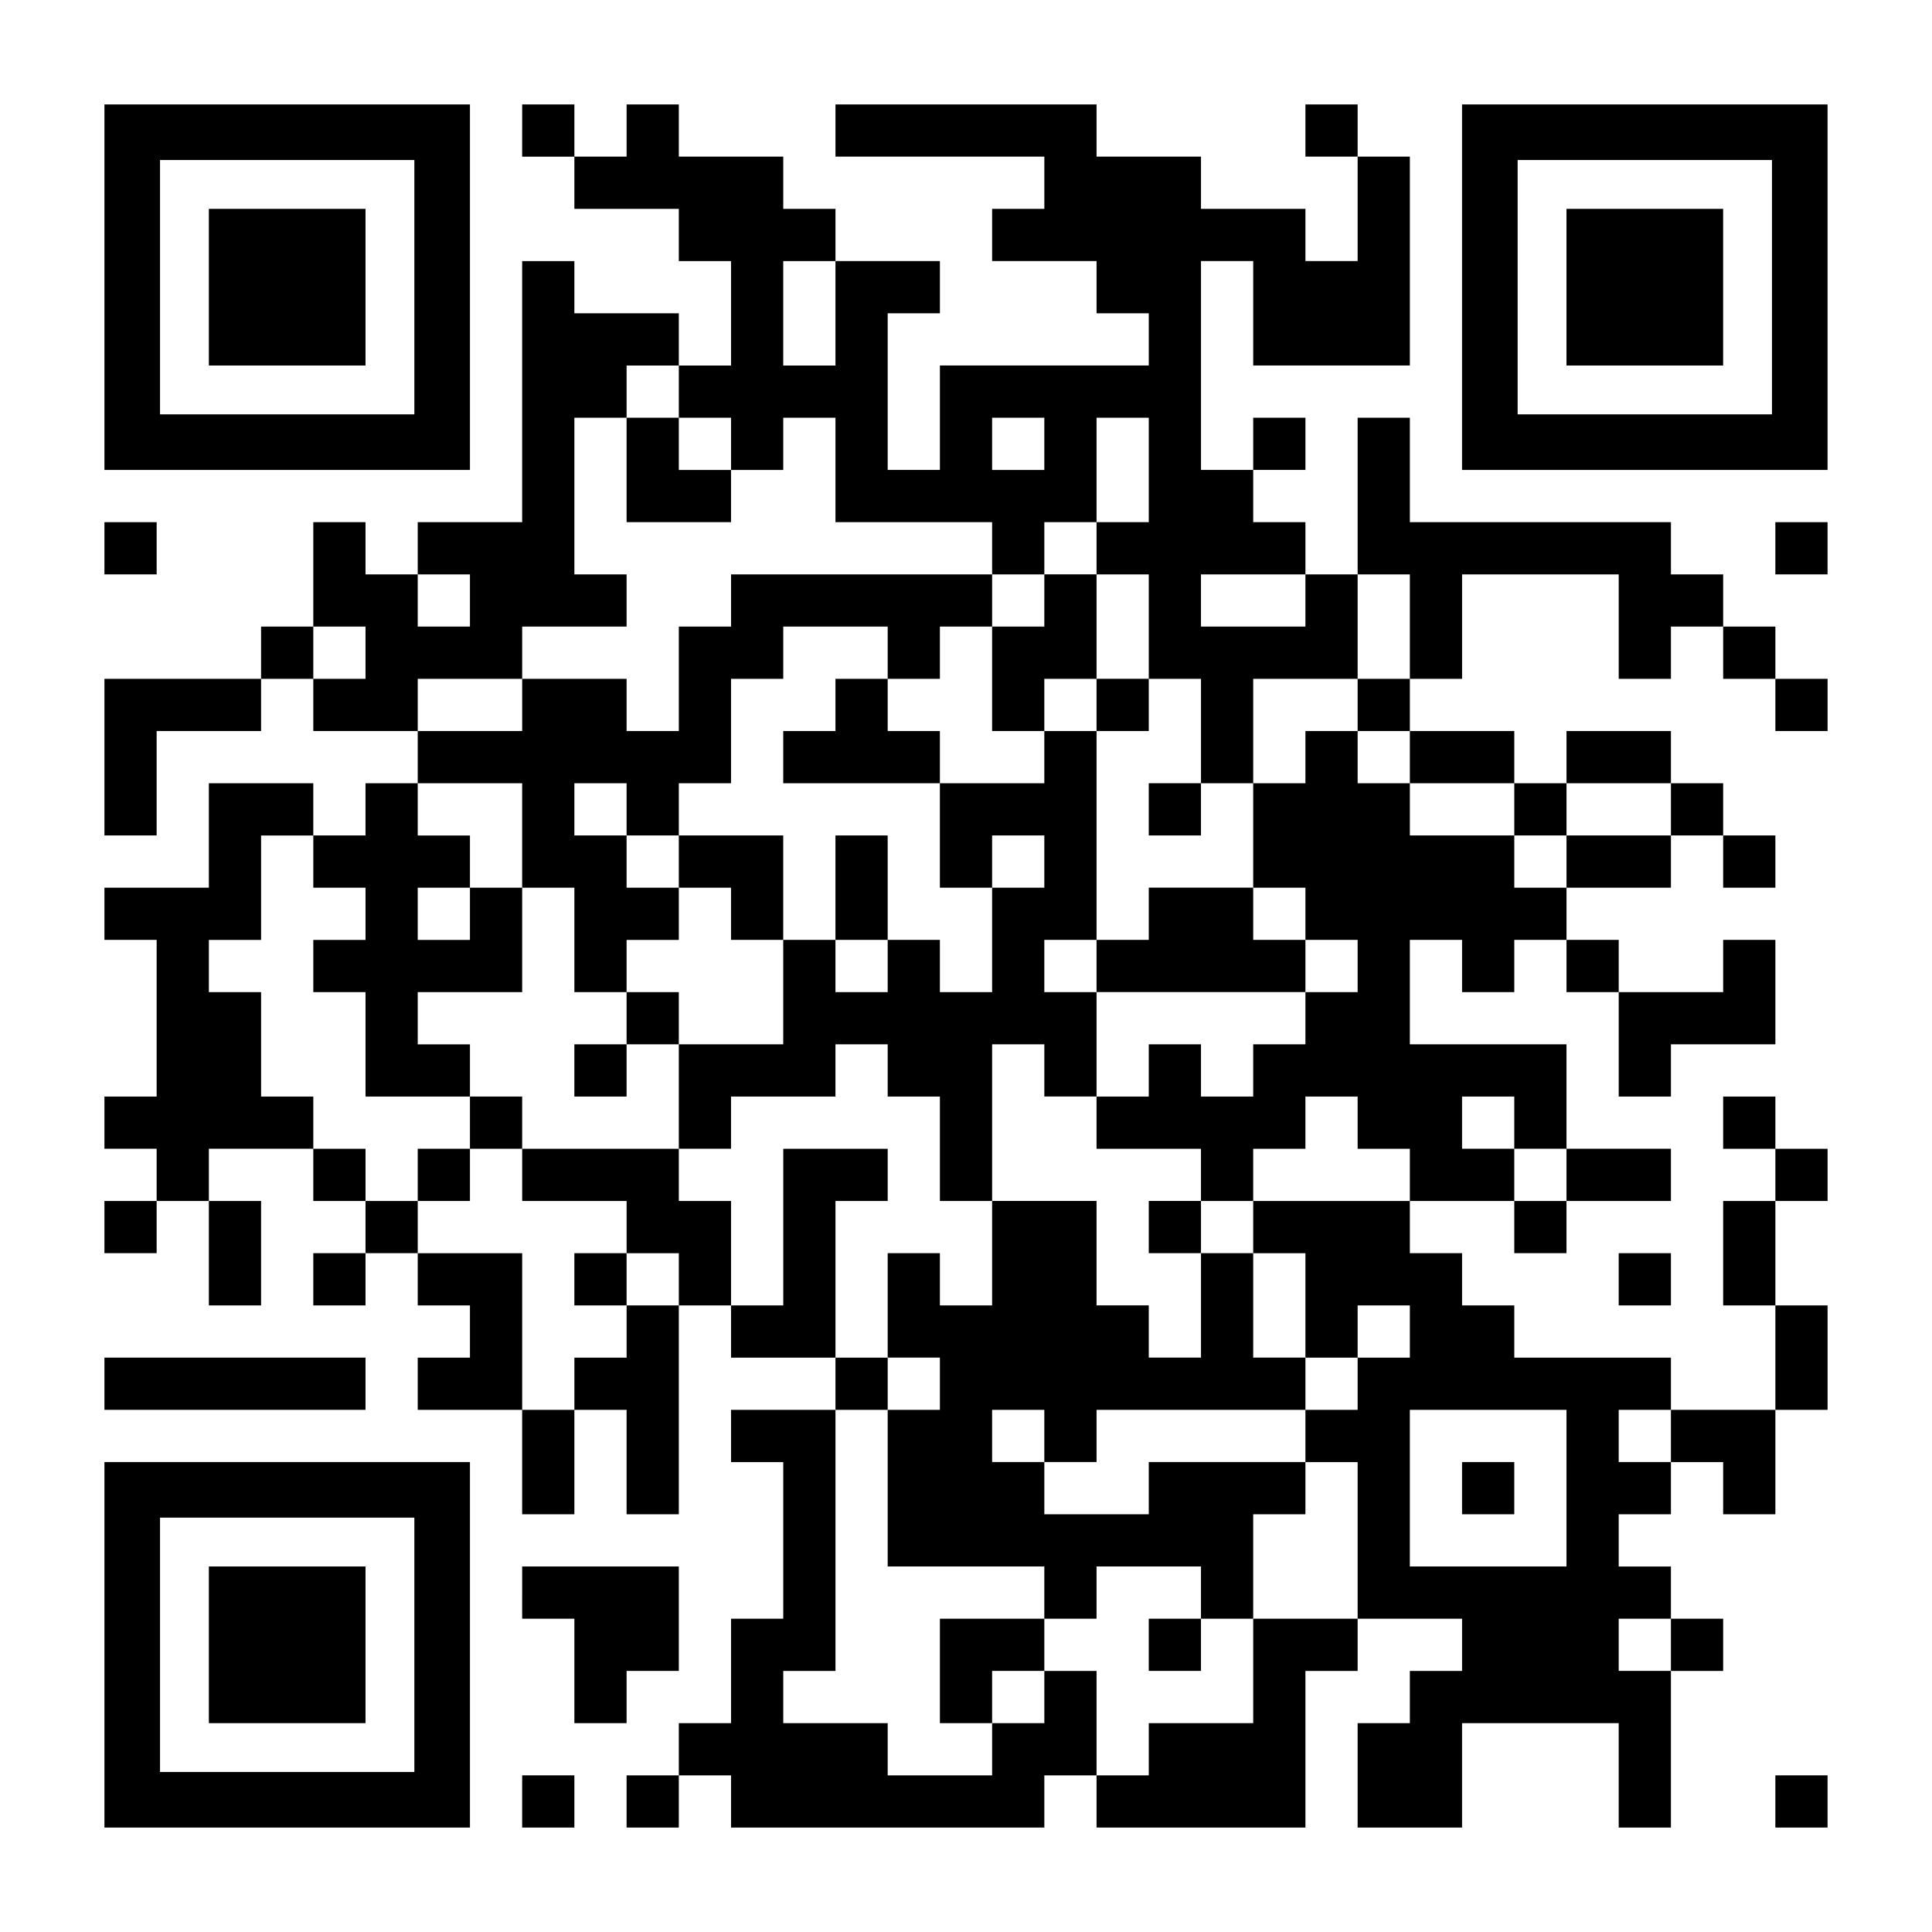 <?xml version="1.0" encoding="UTF-8" standalone="yes"?>
<svg version="1.0" xmlns="http://www.w3.org/2000/svg" width="1147px" height="1147px" viewBox="0 0 1147 1147" preserveAspectRatio="xMidYMid meet">
  <g transform="translate(0,1147) scale(0.1,-0.1)" fill="#000000" stroke="none">
    <path d="M620 9765 l0 -1085 1085 0 1085 0 0 1085 0 1085 -1085 0 -1085 0 0
-1085z m1840 0 l0 -755 -755 0 -755 0 0 755 0 755 755 0 755 0 0 -755z"/>
    <path d="M1240 9765 l0 -465 465 0 465 0 0 465 0 465 -465 0 -465 0 0 -465z"/>
    <path d="M3100 10695 l0 -155 155 0 155 0 0 -155 0 -155 310 0 310 0 0 -155 0
-155 155 0 155 0 0 -310 0 -310 -155 0 -155 0 0 155 0 155 -310 0 -310 0 0
155 0 155 -155 0 -155 0 0 -775 0 -775 -310 0 -310 0 0 -155 0 -155 -155 0
-155 0 0 155 0 155 -155 0 -155 0 0 -310 0 -310 -155 0 -155 0 0 -155 0 -155
-465 0 -465 0 0 -465 0 -465 155 0 155 0 0 310 0 310 310 0 310 0 0 155 0 155
155 0 155 0 0 -155 0 -155 310 0 310 0 0 -155 0 -155 -155 0 -155 0 0 -155 0
-155 -155 0 -155 0 0 155 0 155 -310 0 -310 0 0 -310 0 -310 -310 0 -310 0 0
-155 0 -155 155 0 155 0 0 -465 0 -465 -155 0 -155 0 0 -155 0 -155 155 0 155
0 0 -155 0 -155 -155 0 -155 0 0 -155 0 -155 155 0 155 0 0 155 0 155 155 0
155 0 0 -310 0 -310 155 0 155 0 0 310 0 310 -155 0 -155 0 0 155 0 155 310 0
310 0 0 -155 0 -155 155 0 155 0 0 -155 0 -155 -155 0 -155 0 0 -155 0 -155
155 0 155 0 0 155 0 155 155 0 155 0 0 -155 0 -155 155 0 155 0 0 -155 0 -155
-155 0 -155 0 0 -155 0 -155 310 0 310 0 0 -310 0 -310 155 0 155 0 0 310 0
310 155 0 155 0 0 -310 0 -310 155 0 155 0 0 620 0 620 155 0 155 0 0 -155 0
-155 310 0 310 0 0 -155 0 -155 -310 0 -310 0 0 -155 0 -155 155 0 155 0 0
-465 0 -465 -155 0 -155 0 0 -310 0 -310 -155 0 -155 0 0 -155 0 -155 -155 0
-155 0 0 -155 0 -155 155 0 155 0 0 155 0 155 155 0 155 0 0 -155 0 -155 930
0 930 0 0 155 0 155 155 0 155 0 0 -155 0 -155 620 0 620 0 0 465 0 465 155 0
155 0 0 155 0 155 310 0 310 0 0 -155 0 -155 -155 0 -155 0 0 -155 0 -155
-155 0 -155 0 0 -310 0 -310 310 0 310 0 0 310 0 310 465 0 465 0 0 -310 0
-310 155 0 155 0 0 465 0 465 155 0 155 0 0 155 0 155 -155 0 -155 0 0 155 0
155 -155 0 -155 0 0 155 0 155 155 0 155 0 0 155 0 155 155 0 155 0 0 -155 0
-155 155 0 155 0 0 310 0 310 155 0 155 0 0 310 0 310 -155 0 -155 0 0 310 0
310 155 0 155 0 0 155 0 155 -155 0 -155 0 0 155 0 155 -155 0 -155 0 0 -155
0 -155 155 0 155 0 0 -155 0 -155 -155 0 -155 0 0 -310 0 -310 155 0 155 0 0
-310 0 -310 -310 0 -310 0 0 155 0 155 -465 0 -465 0 0 155 0 155 -155 0 -155
0 0 155 0 155 -155 0 -155 0 0 155 0 155 310 0 310 0 0 -155 0 -155 155 0 155
0 0 155 0 155 310 0 310 0 0 155 0 155 -310 0 -310 0 0 310 0 310 -465 0 -465
0 0 310 0 310 155 0 155 0 0 -155 0 -155 155 0 155 0 0 155 0 155 155 0 155 0
0 -155 0 -155 155 0 155 0 0 -310 0 -310 155 0 155 0 0 155 0 155 310 0 310 0
0 310 0 310 -155 0 -155 0 0 -155 0 -155 -310 0 -310 0 0 155 0 155 -155 0
-155 0 0 155 0 155 310 0 310 0 0 155 0 155 155 0 155 0 0 -155 0 -155 155 0
155 0 0 155 0 155 -155 0 -155 0 0 155 0 155 -155 0 -155 0 0 155 0 155 -310
0 -310 0 0 -155 0 -155 -155 0 -155 0 0 155 0 155 -310 0 -310 0 0 155 0 155
155 0 155 0 0 310 0 310 465 0 465 0 0 -310 0 -310 155 0 155 0 0 155 0 155
155 0 155 0 0 -155 0 -155 155 0 155 0 0 -155 0 -155 155 0 155 0 0 155 0 155
-155 0 -155 0 0 155 0 155 -155 0 -155 0 0 155 0 155 -155 0 -155 0 0 155 0
155 -775 0 -775 0 0 310 0 310 -155 0 -155 0 0 -465 0 -465 -155 0 -155 0 0
155 0 155 -155 0 -155 0 0 155 0 155 155 0 155 0 0 155 0 155 -155 0 -155 0 0
-155 0 -155 -155 0 -155 0 0 620 0 620 155 0 155 0 0 -310 0 -310 465 0 465 0
0 620 0 620 -155 0 -155 0 0 155 0 155 -155 0 -155 0 0 -155 0 -155 155 0 155
0 0 -310 0 -310 -155 0 -155 0 0 155 0 155 -310 0 -310 0 0 155 0 155 -310 0
-310 0 0 155 0 155 -775 0 -775 0 0 -155 0 -155 620 0 620 0 0 -155 0 -155
-155 0 -155 0 0 -155 0 -155 310 0 310 0 0 -155 0 -155 155 0 155 0 0 -155 0
-155 -620 0 -620 0 0 -310 0 -310 -155 0 -155 0 0 465 0 465 155 0 155 0 0
155 0 155 -310 0 -310 0 0 155 0 155 -155 0 -155 0 0 155 0 155 -310 0 -310 0
0 155 0 155 -155 0 -155 0 0 -155 0 -155 -155 0 -155 0 0 155 0 155 -155 0
-155 0 0 -155z m1860 -1085 l0 -310 -155 0 -155 0 0 310 0 310 155 0 155 0 0
-310z m-930 -465 l0 -155 155 0 155 0 0 -155 0 -155 155 0 155 0 0 155 0 155
155 0 155 0 0 -310 0 -310 465 0 465 0 0 -155 0 -155 155 0 155 0 0 155 0 155
155 0 155 0 0 310 0 310 155 0 155 0 0 -310 0 -310 -155 0 -155 0 0 -155 0
-155 155 0 155 0 0 -310 0 -310 155 0 155 0 0 -310 0 -310 155 0 155 0 0 310
0 310 310 0 310 0 0 310 0 310 155 0 155 0 0 -310 0 -310 -155 0 -155 0 0
-155 0 -155 155 0 155 0 0 -155 0 -155 310 0 310 0 0 -155 0 -155 155 0 155 0
0 155 0 155 310 0 310 0 0 -155 0 -155 -310 0 -310 0 0 -155 0 -155 -155 0
-155 0 0 155 0 155 -310 0 -310 0 0 155 0 155 -155 0 -155 0 0 155 0 155 -155
0 -155 0 0 -155 0 -155 -155 0 -155 0 0 -310 0 -310 155 0 155 0 0 -155 0
-155 155 0 155 0 0 -155 0 -155 -155 0 -155 0 0 -155 0 -155 -155 0 -155 0 0
-155 0 -155 -155 0 -155 0 0 155 0 155 -155 0 -155 0 0 -155 0 -155 -155 0
-155 0 0 -155 0 -155 310 0 310 0 0 -155 0 -155 155 0 155 0 0 155 0 155 155
0 155 0 0 155 0 155 155 0 155 0 0 -155 0 -155 155 0 155 0 0 -155 0 -155
-465 0 -465 0 0 -155 0 -155 155 0 155 0 0 -310 0 -310 155 0 155 0 0 155 0
155 155 0 155 0 0 -155 0 -155 -155 0 -155 0 0 -155 0 -155 -155 0 -155 0 0
-155 0 -155 155 0 155 0 0 -465 0 -465 -310 0 -310 0 0 -310 0 -310 -310 0
-310 0 0 -155 0 -155 -155 0 -155 0 0 310 0 310 -155 0 -155 0 0 -155 0 -155
-155 0 -155 0 0 -155 0 -155 -310 0 -310 0 0 155 0 155 -310 0 -310 0 0 155 0
155 155 0 155 0 0 775 0 775 155 0 155 0 0 155 0 155 -155 0 -155 0 0 465 0
465 155 0 155 0 0 155 0 155 -310 0 -310 0 0 -465 0 -465 -155 0 -155 0 0 310
0 310 -155 0 -155 0 0 155 0 155 -465 0 -465 0 0 -155 0 -155 310 0 310 0 0
-155 0 -155 155 0 155 0 0 -155 0 -155 -155 0 -155 0 0 -155 0 -155 -155 0
-155 0 0 -155 0 -155 -155 0 -155 0 0 465 0 465 -310 0 -310 0 0 155 0 155
-155 0 -155 0 0 155 0 155 -155 0 -155 0 0 155 0 155 -155 0 -155 0 0 310 0
310 -155 0 -155 0 0 155 0 155 155 0 155 0 0 310 0 310 155 0 155 0 0 -155 0
-155 155 0 155 0 0 -155 0 -155 -155 0 -155 0 0 -155 0 -155 155 0 155 0 0
-310 0 -310 310 0 310 0 0 155 0 155 -155 0 -155 0 0 155 0 155 310 0 310 0 0
310 0 310 -155 0 -155 0 0 -155 0 -155 -155 0 -155 0 0 155 0 155 155 0 155 0
0 155 0 155 -155 0 -155 0 0 155 0 155 310 0 310 0 0 -310 0 -310 155 0 155 0
0 -310 0 -310 155 0 155 0 0 155 0 155 155 0 155 0 0 155 0 155 -155 0 -155 0
0 155 0 155 -155 0 -155 0 0 155 0 155 155 0 155 0 0 -155 0 -155 155 0 155 0
0 155 0 155 155 0 155 0 0 310 0 310 155 0 155 0 0 155 0 155 310 0 310 0 0
-155 0 -155 155 0 155 0 0 155 0 155 155 0 155 0 0 155 0 155 -775 0 -775 0 0
-155 0 -155 -155 0 -155 0 0 -310 0 -310 -155 0 -155 0 0 155 0 155 -310 0
-310 0 0 -155 0 -155 -310 0 -310 0 0 155 0 155 310 0 310 0 0 155 0 155 310
0 310 0 0 155 0 155 -155 0 -155 0 0 465 0 465 155 0 155 0 0 155 0 155 155 0
155 0 0 -155z m2170 -310 l0 -155 -155 0 -155 0 0 155 0 155 155 0 155 0 0
-155z m-3410 -930 l0 -155 -155 0 -155 0 0 155 0 155 155 0 155 0 0 -155z
m4960 0 l0 -155 -310 0 -310 0 0 155 0 155 310 0 310 0 0 -155z m-5580 -310
l0 -155 -155 0 -155 0 0 155 0 155 155 0 155 0 0 -155z m6820 -2790 l0 -155
155 0 155 0 0 -155 0 -155 -155 0 -155 0 0 155 0 155 -155 0 -155 0 0 155 0
155 155 0 155 0 0 -155z m310 -2170 l0 -465 -465 0 -465 0 0 465 0 465 465 0
465 0 0 -465z m620 310 l0 -155 -155 0 -155 0 0 155 0 155 155 0 155 0 0 -155z
m0 -1240 l0 -155 -155 0 -155 0 0 155 0 155 155 0 155 0 0 -155z"/>
    <path d="M3720 8680 l0 -310 310 0 310 0 0 155 0 155 -155 0 -155 0 0 155 0
155 -155 0 -155 0 0 -310z"/>
    <path d="M6200 7905 l0 -155 -155 0 -155 0 0 -310 0 -310 155 0 155 0 0 -155
0 -155 -310 0 -310 0 0 155 0 155 -155 0 -155 0 0 155 0 155 -155 0 -155 0 0
-155 0 -155 -155 0 -155 0 0 -155 0 -155 465 0 465 0 0 -310 0 -310 155 0 155
0 0 -310 0 -310 -155 0 -155 0 0 155 0 155 -155 0 -155 0 0 310 0 310 -155 0
-155 0 0 -310 0 -310 -155 0 -155 0 0 310 0 310 -310 0 -310 0 0 -155 0 -155
155 0 155 0 0 -155 0 -155 155 0 155 0 0 -310 0 -310 -310 0 -310 0 0 155 0
155 -155 0 -155 0 0 -155 0 -155 -155 0 -155 0 0 -155 0 -155 155 0 155 0 0
155 0 155 155 0 155 0 0 -310 0 -310 155 0 155 0 0 155 0 155 310 0 310 0 0
155 0 155 155 0 155 0 0 -155 0 -155 155 0 155 0 0 -310 0 -310 155 0 155 0 0
-310 0 -310 -155 0 -155 0 0 155 0 155 -155 0 -155 0 0 -310 0 -310 155 0 155
0 0 -155 0 -155 -155 0 -155 0 0 -465 0 -465 465 0 465 0 0 -155 0 -155 -310
0 -310 0 0 -310 0 -310 155 0 155 0 0 155 0 155 155 0 155 0 0 155 0 155 155
0 155 0 0 155 0 155 310 0 310 0 0 -155 0 -155 -155 0 -155 0 0 -155 0 -155
155 0 155 0 0 155 0 155 155 0 155 0 0 310 0 310 155 0 155 0 0 155 0 155
-465 0 -465 0 0 -155 0 -155 -310 0 -310 0 0 155 0 155 155 0 155 0 0 155 0
155 620 0 620 0 0 155 0 155 -155 0 -155 0 0 310 0 310 -155 0 -155 0 0 155 0
155 -155 0 -155 0 0 -155 0 -155 155 0 155 0 0 -310 0 -310 -155 0 -155 0 0
155 0 155 -155 0 -155 0 0 310 0 310 -310 0 -310 0 0 465 0 465 155 0 155 0 0
-155 0 -155 155 0 155 0 0 310 0 310 620 0 620 0 0 155 0 155 -155 0 -155 0 0
155 0 155 -310 0 -310 0 0 -155 0 -155 -155 0 -155 0 0 620 0 620 155 0 155 0
0 155 0 155 -155 0 -155 0 0 310 0 310 -155 0 -155 0 0 -155z m310 -620 l0
-155 -155 0 -155 0 0 155 0 155 155 0 155 0 0 -155z m-310 -930 l0 -155 -155
0 -155 0 0 155 0 155 155 0 155 0 0 -155z m-930 -620 l0 -155 -155 0 -155 0 0
155 0 155 155 0 155 0 0 -155z m1240 0 l0 -155 -155 0 -155 0 0 155 0 155 155
0 155 0 0 -155z m-310 -2790 l0 -155 -155 0 -155 0 0 155 0 155 155 0 155 0 0
-155z"/>
    <path d="M6820 6665 l0 -155 155 0 155 0 0 155 0 155 -155 0 -155 0 0 -155z"/>
    <path d="M2790 4805 l0 -155 -155 0 -155 0 0 -155 0 -155 155 0 155 0 0 155 0
155 155 0 155 0 0 155 0 155 -155 0 -155 0 0 -155z"/>
    <path d="M3410 3875 l0 -155 155 0 155 0 0 155 0 155 -155 0 -155 0 0 -155z"/>
    <path d="M8680 2635 l0 -155 155 0 155 0 0 155 0 155 -155 0 -155 0 0 -155z"/>
    <path d="M8680 9765 l0 -1085 1085 0 1085 0 0 1085 0 1085 -1085 0 -1085 0 0
-1085z m1840 0 l0 -755 -755 0 -755 0 0 755 0 755 755 0 755 0 0 -755z"/>
    <path d="M9300 9765 l0 -465 465 0 465 0 0 465 0 465 -465 0 -465 0 0 -465z"/>
    <path d="M620 8215 l0 -155 155 0 155 0 0 155 0 155 -155 0 -155 0 0 -155z"/>
    <path d="M10540 8215 l0 -155 155 0 155 0 0 155 0 155 -155 0 -155 0 0 -155z"/>
    <path d="M9610 3875 l0 -155 155 0 155 0 0 155 0 155 -155 0 -155 0 0 -155z"/>
    <path d="M620 3255 l0 -155 775 0 775 0 0 155 0 155 -775 0 -775 0 0 -155z"/>
    <path d="M620 1705 l0 -1085 1085 0 1085 0 0 1085 0 1085 -1085 0 -1085 0 0
-1085z m1840 0 l0 -755 -755 0 -755 0 0 755 0 755 755 0 755 0 0 -755z"/>
    <path d="M1240 1705 l0 -465 465 0 465 0 0 465 0 465 -465 0 -465 0 0 -465z"/>
    <path d="M3100 2015 l0 -155 155 0 155 0 0 -310 0 -310 155 0 155 0 0 155 0
155 155 0 155 0 0 310 0 310 -465 0 -465 0 0 -155z"/>
    <path d="M3100 775 l0 -155 155 0 155 0 0 155 0 155 -155 0 -155 0 0 -155z"/>
    <path d="M10540 775 l0 -155 155 0 155 0 0 155 0 155 -155 0 -155 0 0 -155z"/>
  </g>
</svg>